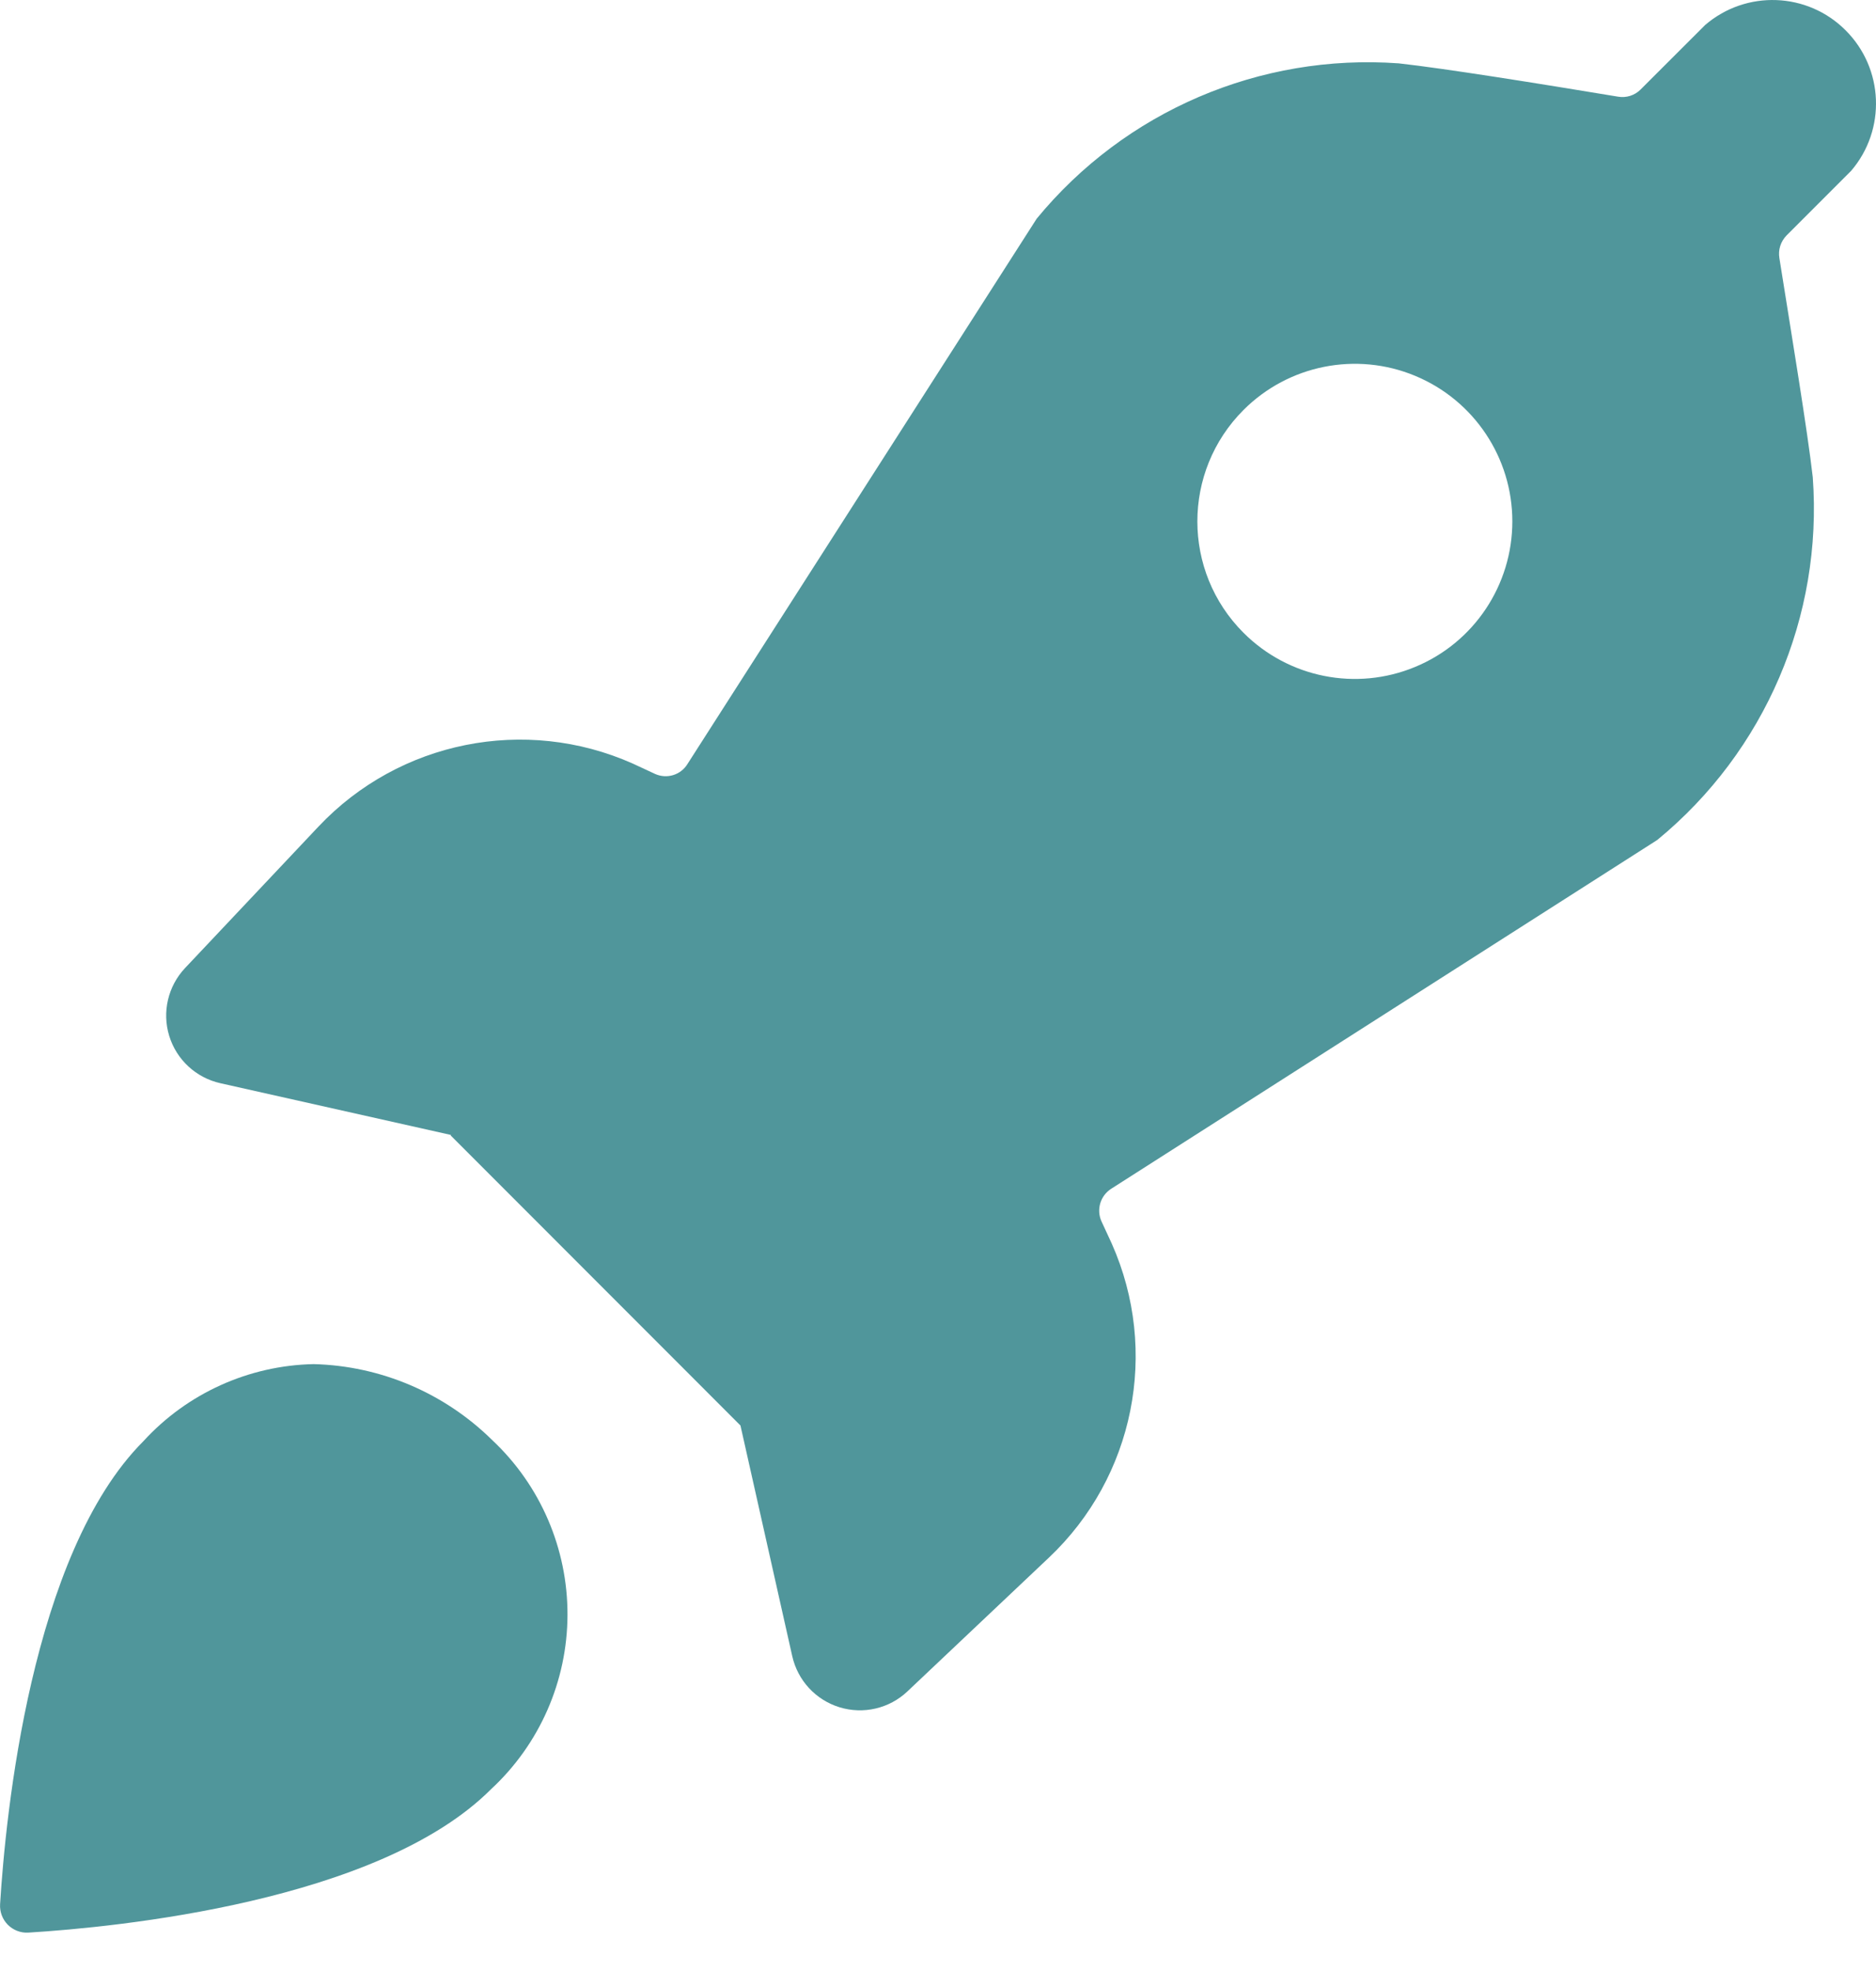 <?xml version="1.0" encoding="UTF-8"?>
<svg width="20px" height="21px" viewBox="0 0 20 21" version="1.1" xmlns="http://www.w3.org/2000/svg" xmlns:xlink="http://www.w3.org/1999/xlink">
    <title>57597D29-E143-4EDB-9AC7-46C80510C204</title>
    <defs>
        <filter color-interpolation-filters="auto" id="filter-1">
            <feColorMatrix in="SourceGraphic" type="matrix" values="0 0 0 0 1 0 0 0 0 1 0 0 0 0 1 0 0 0 1 0"></feColorMatrix>
        </filter>
    </defs>
    <g id="UI-Desktop" stroke="none" stroke-width="1" fill="none" fill-rule="evenodd">
        <g id="D-1.1-Podcast" transform="translate(-1375, -806)">
            <g id="Inside-Scoop" transform="translate(1313, 744)">
                <g id="Icon" transform="translate(48, 48)">
                    <g id="startup-launch-1" transform="translate(14, 14)" filter="url(#filter-1)">
                        <g transform="translate(0, -0)">
                            <path d="M1.528,15.356 C0.33,16.555 0.059,19.344 0.001,20.288 C-0.004,20.37 0.026,20.449 0.083,20.507 C0.141,20.565 0.221,20.596 0.302,20.591 C1.245,20.533 4.037,20.262 5.235,19.063 C5.753,18.584 6.048,17.911 6.05,17.206 C6.052,16.501 5.762,15.826 5.248,15.344 C4.739,14.842 4.059,14.552 3.344,14.534 C2.652,14.548 1.995,14.845 1.528,15.356 L1.528,15.356 Z" id="Path" fill="#50969B" fill-rule="nonzero"></path>
                            <path d="M6.984,8.246 L6.745,8.135 C5.599,7.626 4.257,7.895 3.396,8.806 L1.973,10.314 C1.791,10.507 1.726,10.783 1.804,11.037 C1.882,11.291 2.09,11.483 2.349,11.541 L4.806,12.092 L4.806,12.092 L4.806,12.099 L7.894,15.188 L7.894,15.188 L8.446,17.645 C8.504,17.904 8.696,18.112 8.95,18.19 C9.204,18.268 9.48,18.204 9.673,18.022 L11.181,16.597 C12.093,15.737 12.362,14.395 11.852,13.249 L11.742,13.011 C11.687,12.886 11.731,12.74 11.846,12.666 L17.661,8.954 L17.671,8.947 C18.817,8.005 19.434,6.566 19.326,5.086 C19.27,4.593 19.105,3.598 18.97,2.75 C18.955,2.662 18.984,2.572 19.047,2.508 L19.735,1.82 C20.11,1.382 20.084,0.73 19.676,0.323 C19.269,-0.085 18.616,-0.109 18.179,0.266 L17.49,0.954 C17.427,1.017 17.338,1.045 17.25,1.03 C16.399,0.889 15.407,0.73 14.912,0.675 C13.433,0.568 11.994,1.184 11.052,2.33 L11.045,2.341 L7.328,8.142 C7.256,8.258 7.109,8.302 6.984,8.246 L6.984,8.246 Z M13.257,4.368 C13.737,3.888 14.459,3.744 15.086,4.004 C15.714,4.264 16.123,4.876 16.123,5.555 C16.123,6.234 15.714,6.847 15.086,7.106 C14.459,7.366 13.737,7.222 13.257,6.742 C12.601,6.087 12.601,5.024 13.257,4.368 L13.257,4.368 Z" id="Shape" fill="#50969B" fill-rule="nonzero"></path>
                        </g>
                    </g>
                </g>
            </g>
        </g>
    </g>
</svg>